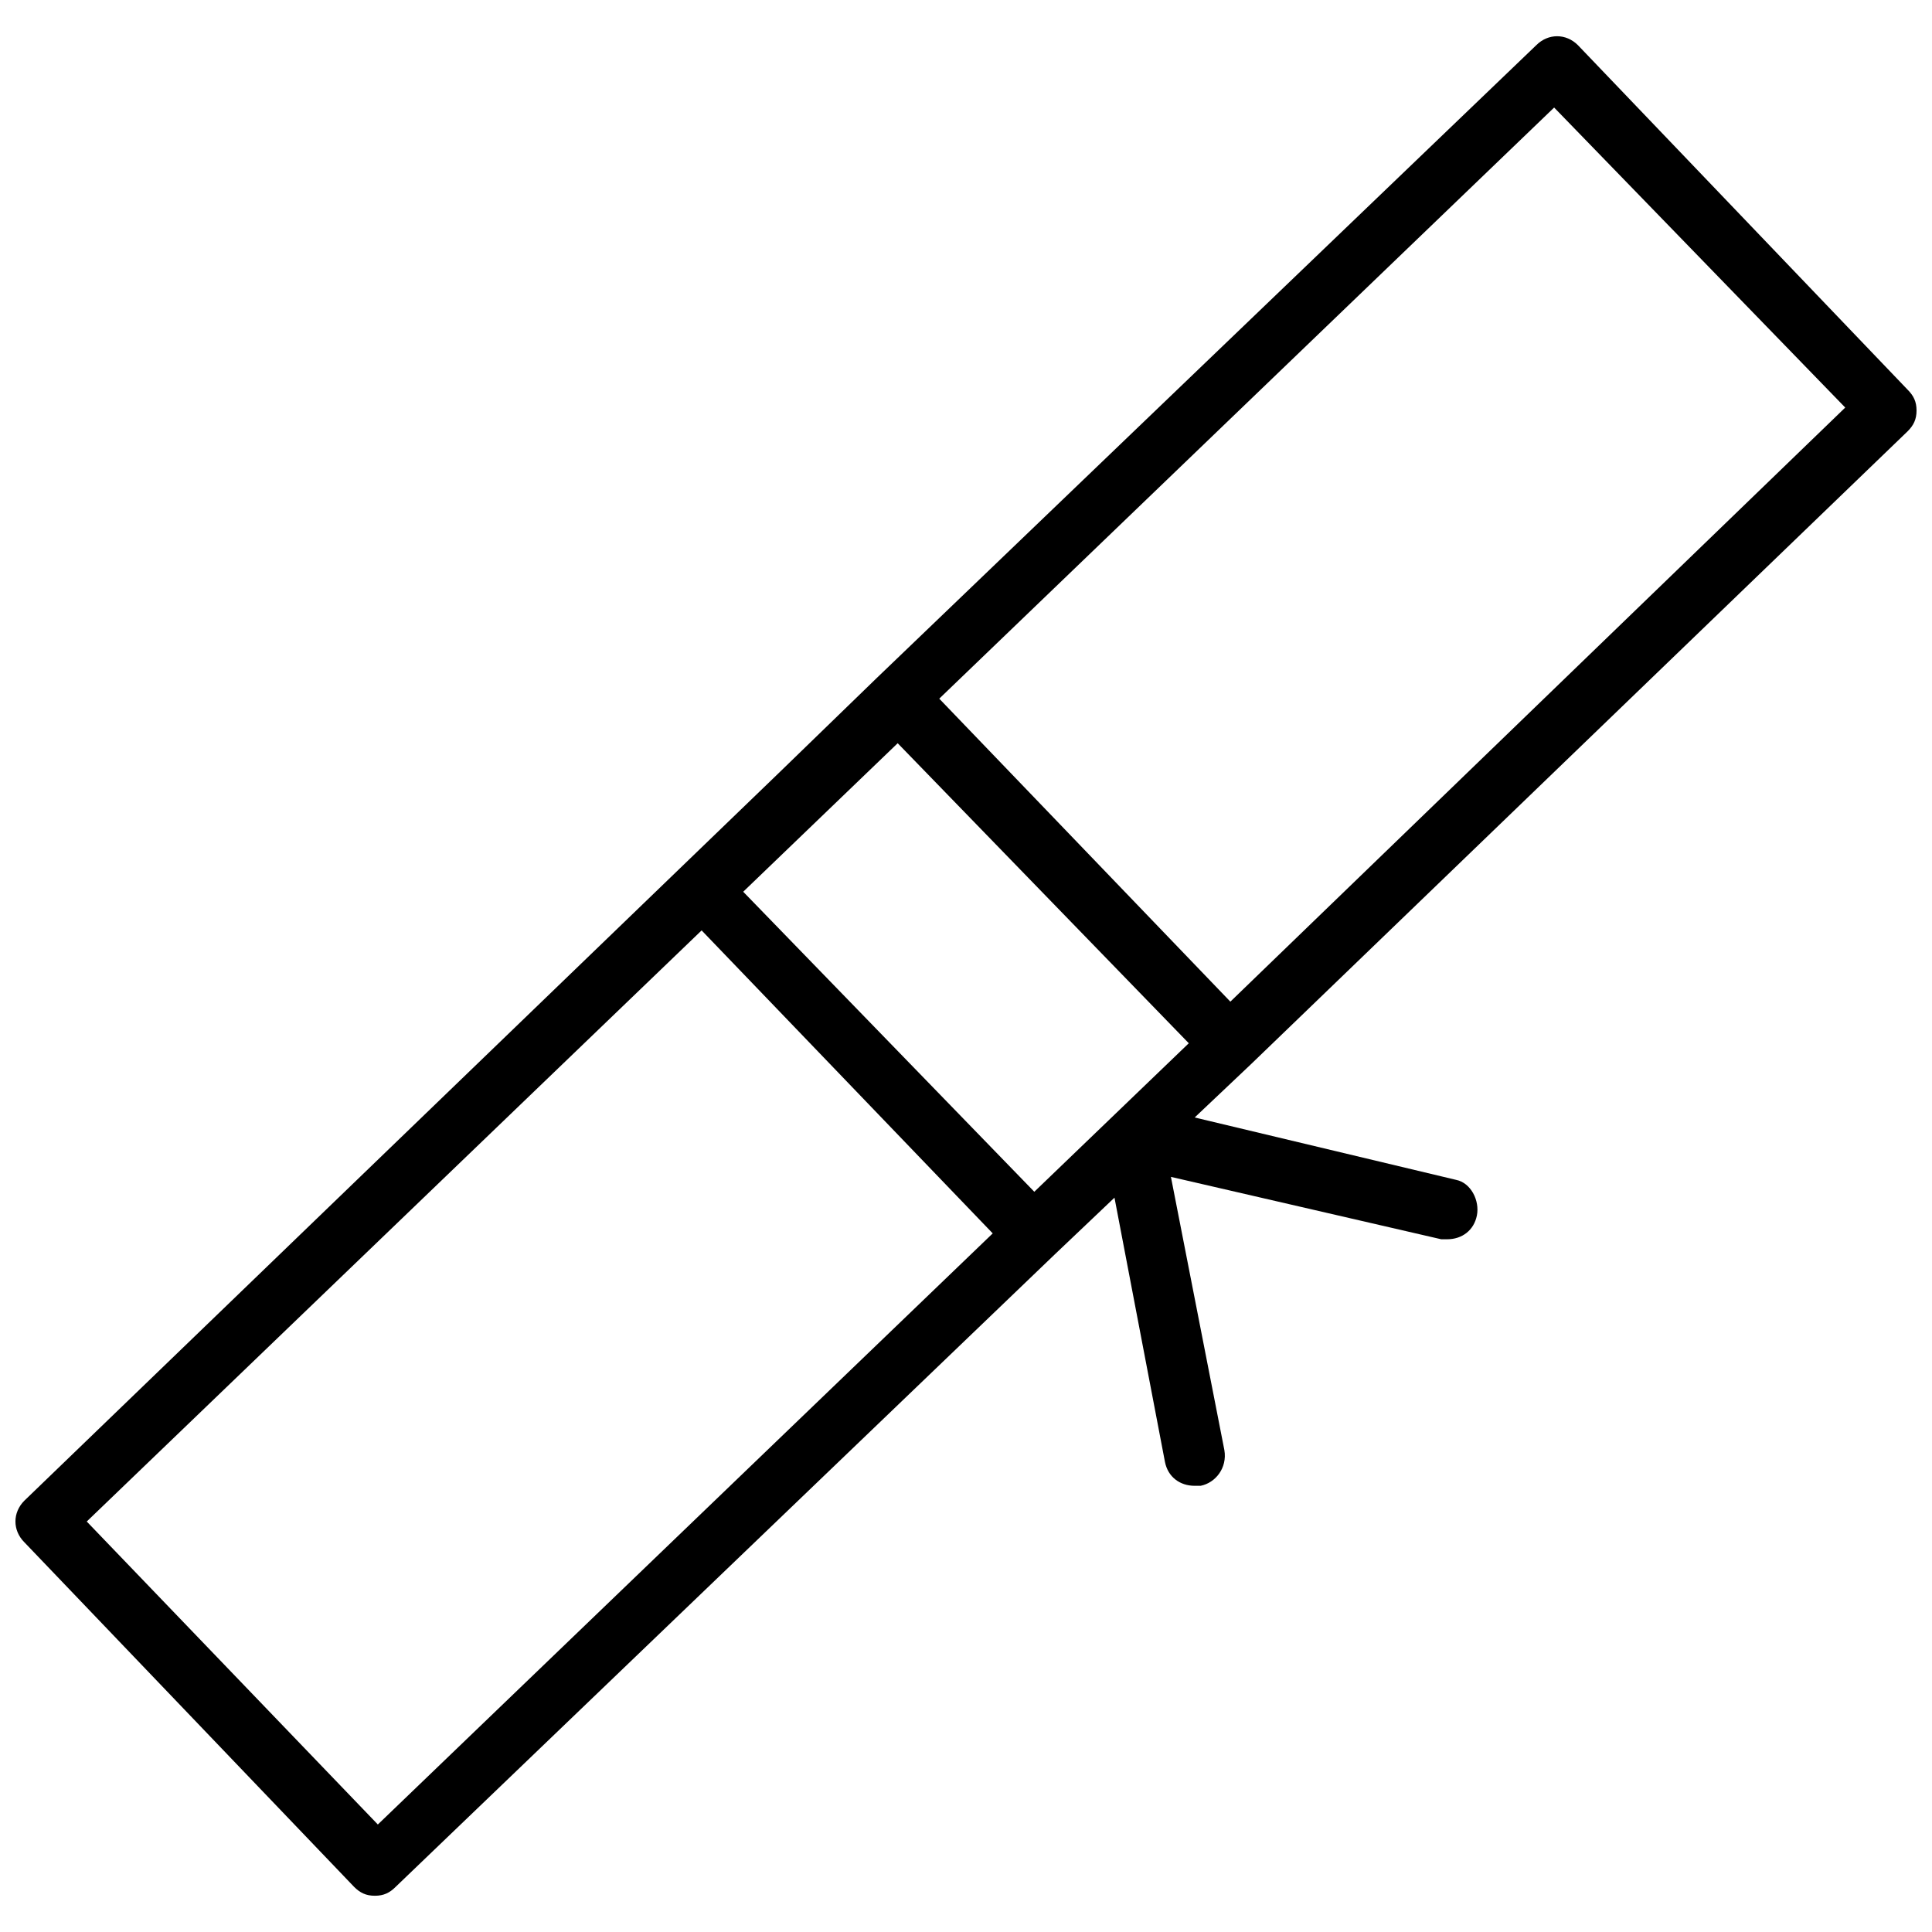 <?xml version="1.0" encoding="UTF-8"?>
<!-- Uploaded to: ICON Repo, www.svgrepo.com, Generator: ICON Repo Mixer Tools -->
<svg width="800px" height="800px" version="1.1" viewBox="144 144 512 512" xmlns="http://www.w3.org/2000/svg">
 <defs>
  <clipPath id="a">
   <path d="m148.09 153h503.81v494h-503.81z"/>
  </clipPath>
 </defs>
 <g clip-path="url(#a)">
  <path d="m475.57 425.98 173.97-167.68c1.574-1.574 2.363-3.148 2.363-5.512 0-2.363-0.789-3.938-2.363-5.512l-87.379-91.312c-3.148-3.148-7.871-3.148-11.02 0l-174.76 167.68-25.977 25.191-199.95 192.86c-3.148 3.148-3.148 7.871 0 11.02l87.379 91.316c1.574 1.574 3.148 2.363 5.512 2.363 2.363 0 3.938-0.789 5.512-2.363l174.75-167.68 15.742-14.957 13.383 70.062c0.789 3.938 3.938 6.297 7.871 6.297h1.574c3.938-0.789 7.086-4.723 6.297-9.445l-14.168-72.422 71.637 16.531h1.574c3.938 0 7.086-2.363 7.871-6.297 0.789-3.938-1.574-8.66-5.512-9.445l-69.273-16.531zm80.293-253.48 77.145 79.508-162.95 157.44-77.145-80.297zm-137.76 287.33-77.145-79.508 40.938-39.359 77.145 79.508zm-173.97 167.68-77.145-80.293 162.95-156.65 77.145 80.293z"/>
 </g>
</svg>